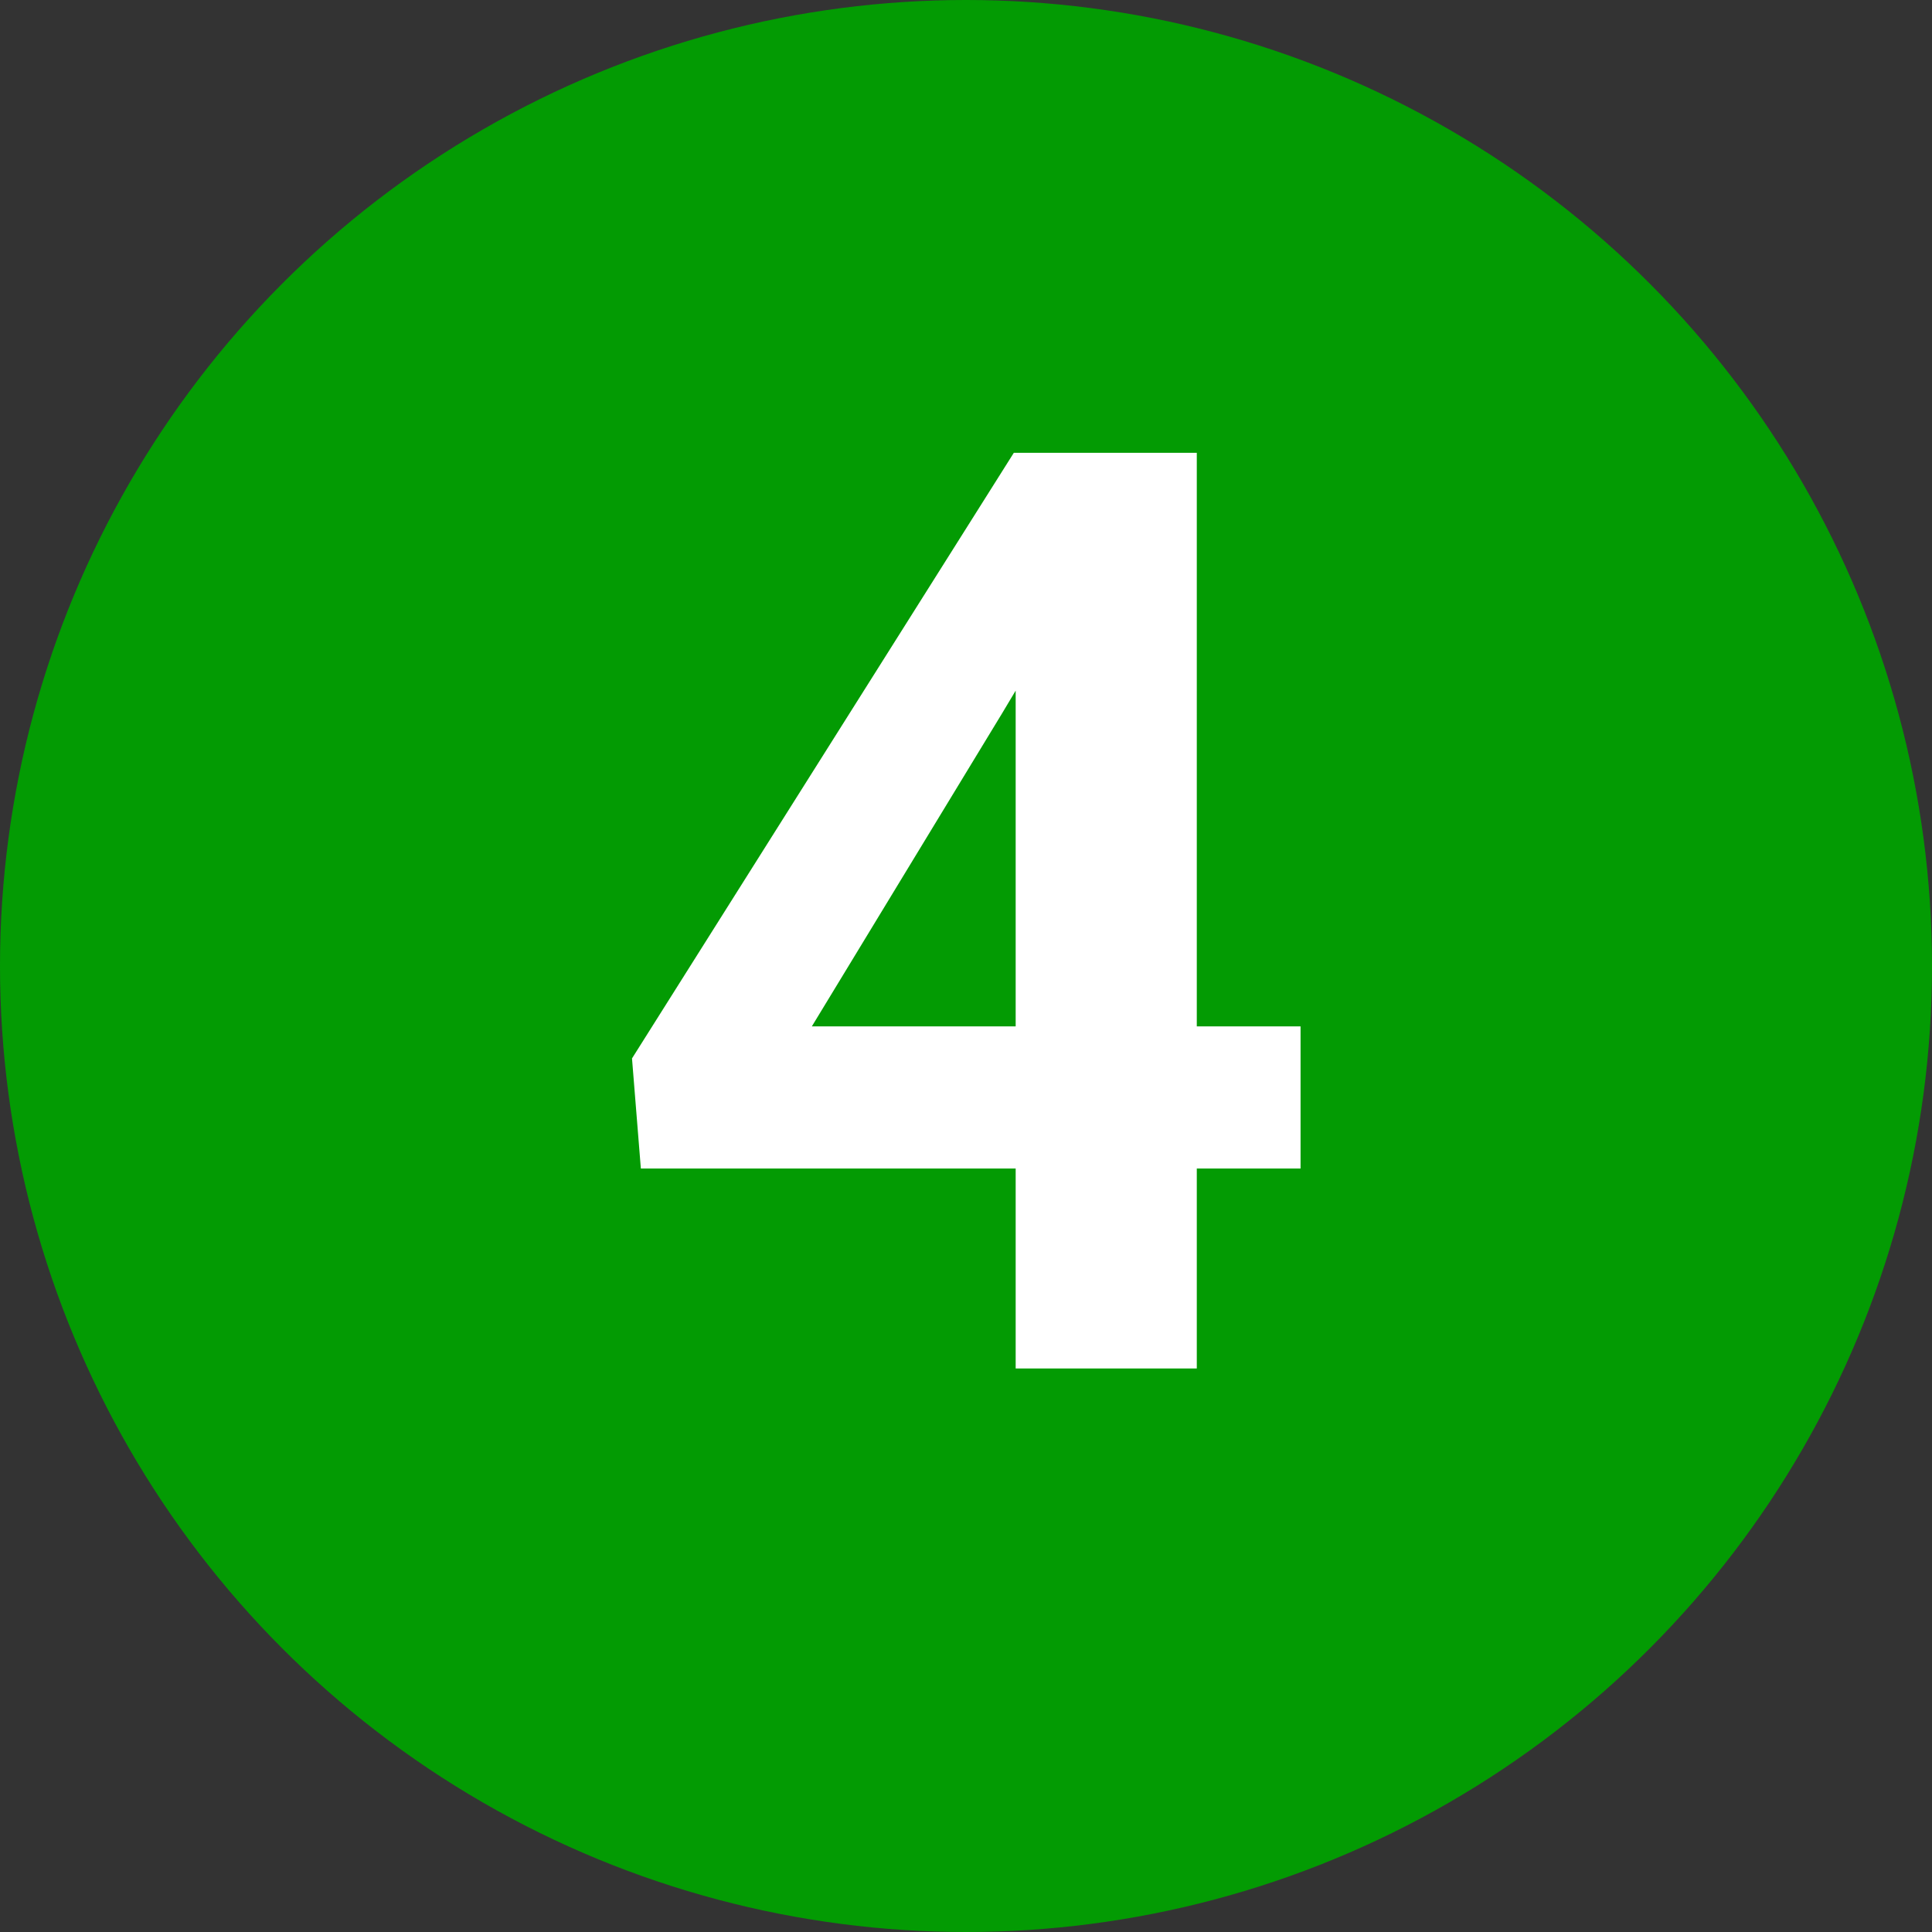<svg xmlns="http://www.w3.org/2000/svg" width="24" height="24" viewBox="0 0 24 24" fill="none"><rect x="0" y="0" width="24" height="24" fill="#333333" stroke="none"/><circle cx="12" cy="12" r="12" fill="#039B03"></circle><path d="M16.156 12.75v1.766H7.961l-.11-1.368 4.743-7.523h1.789l-1.938 3.242-2.36 3.883h6.071zm-1.289-7.125V17h-2.25V5.625h2.25z" fill="#fff"></path></svg>